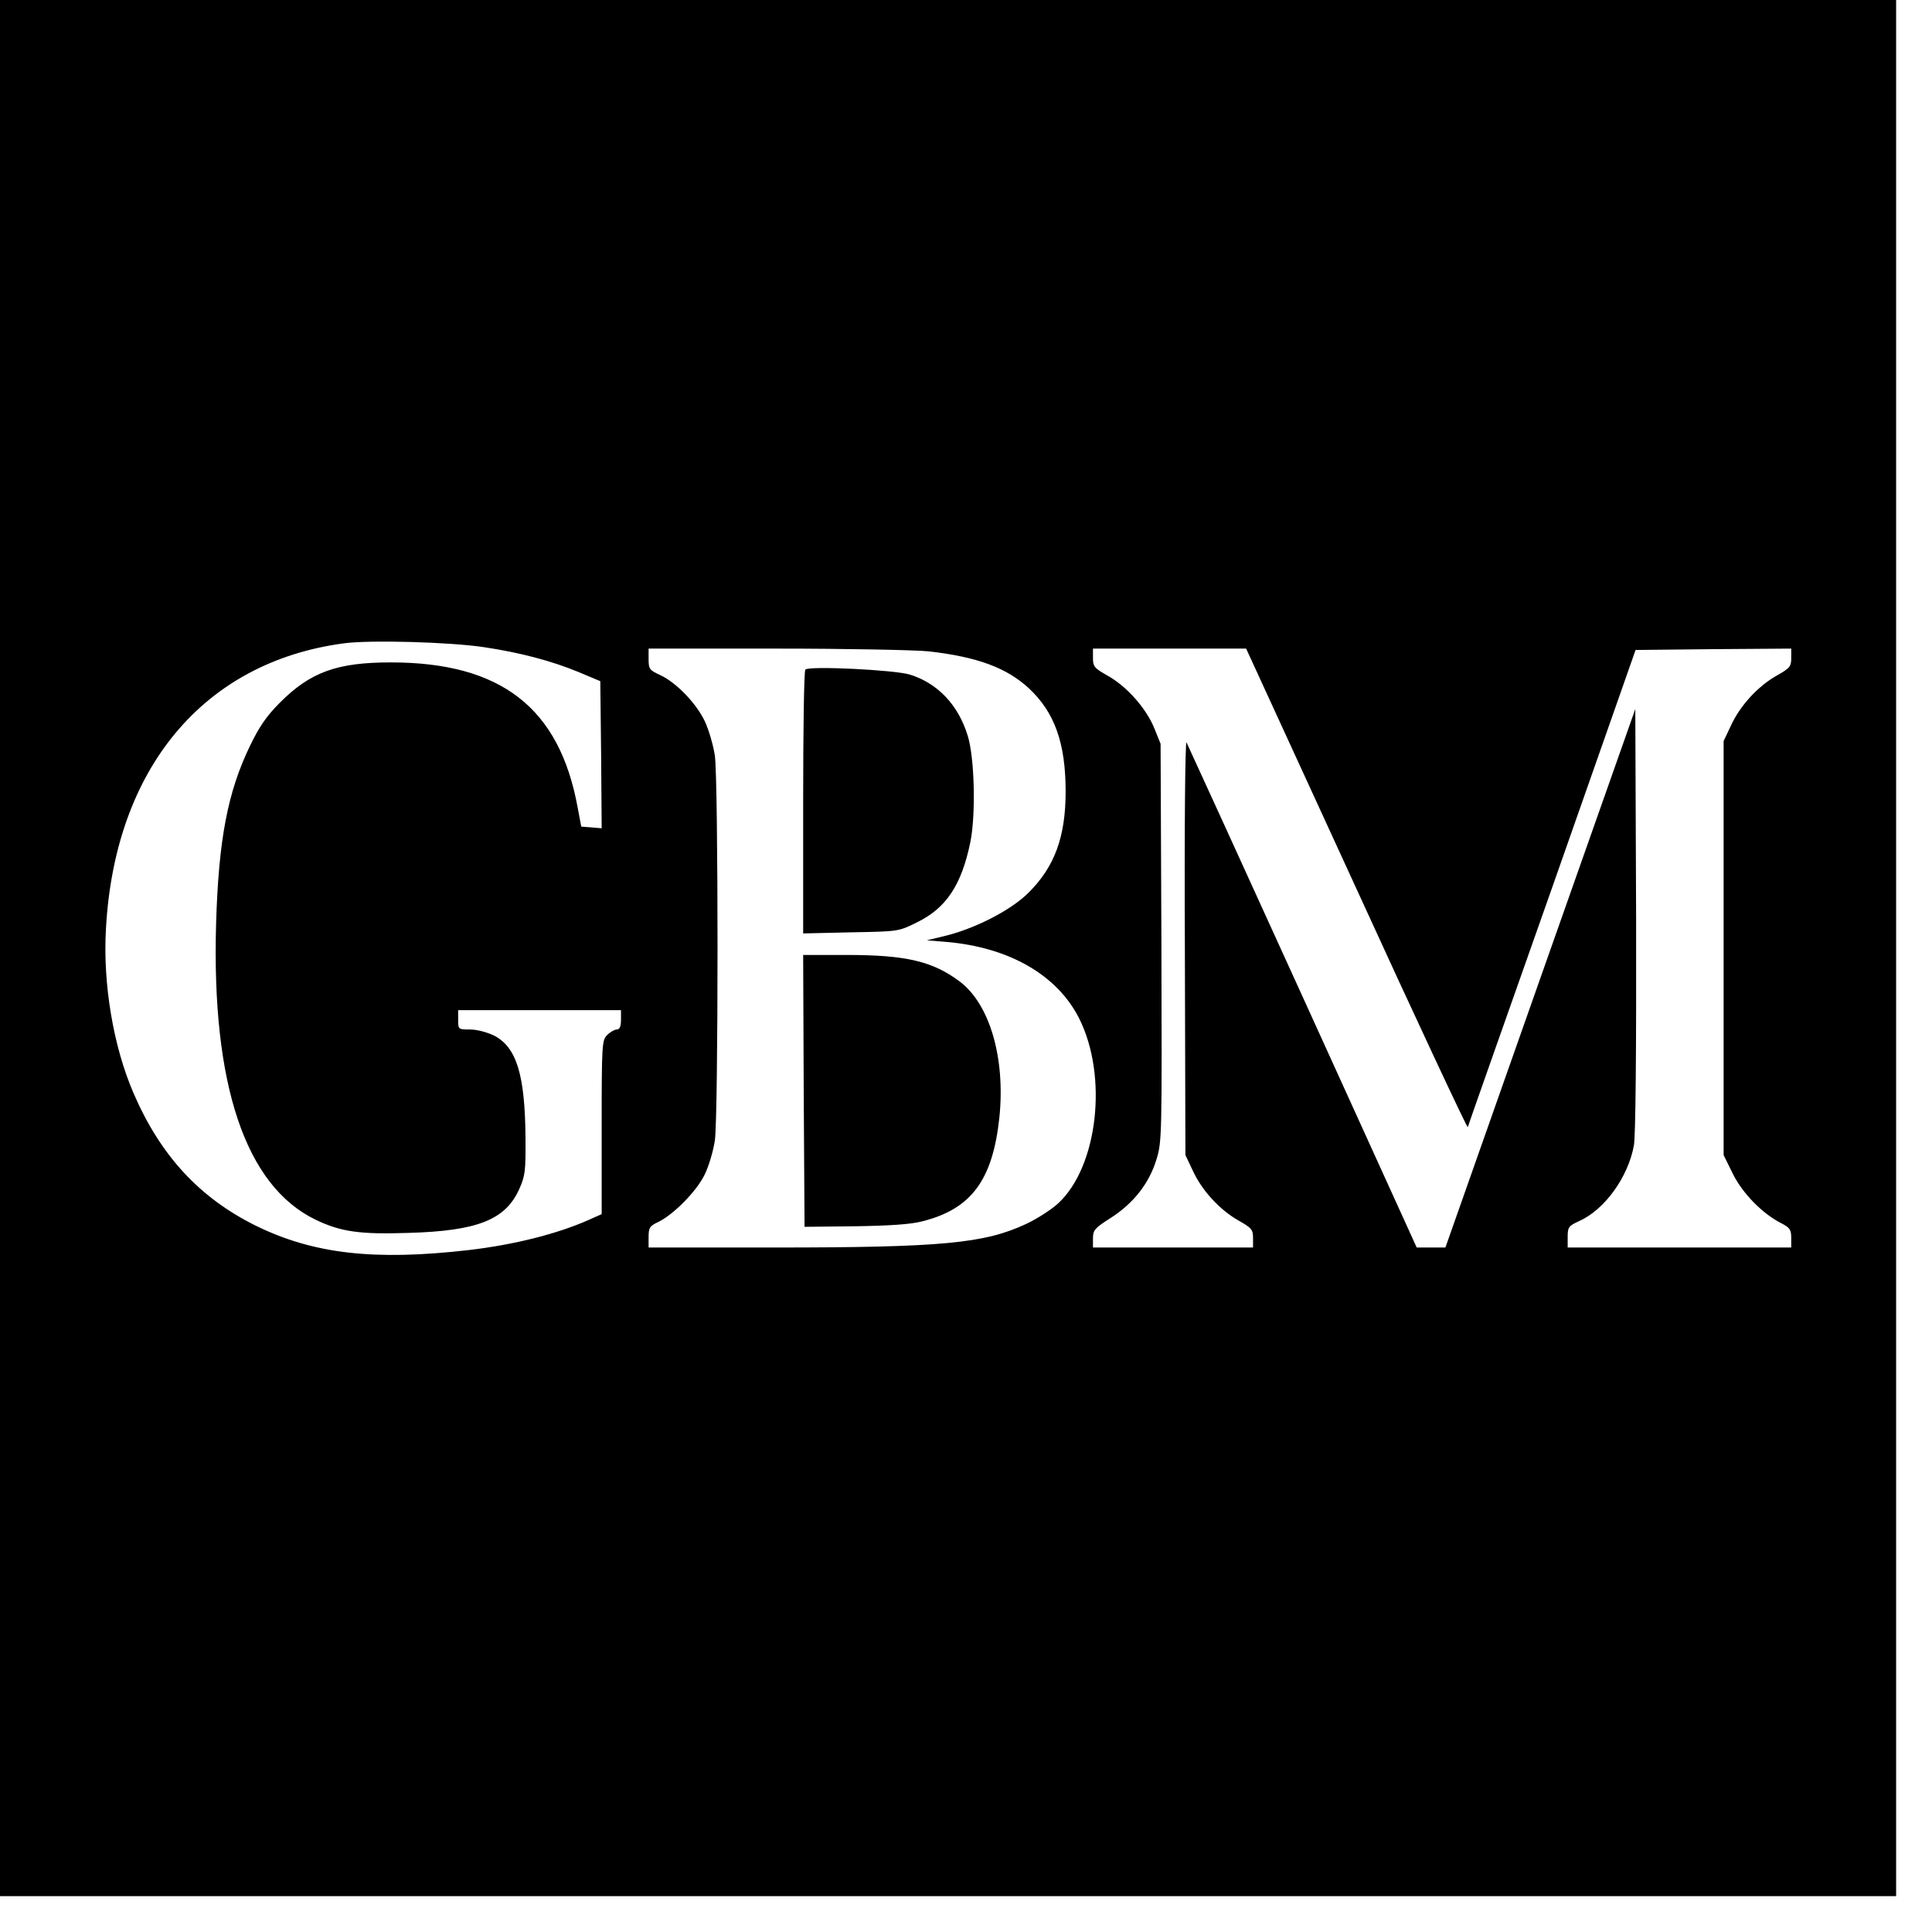 <?xml version="1.0" standalone="no"?>
<!DOCTYPE svg PUBLIC "-//W3C//DTD SVG 20010904//EN"
 "http://www.w3.org/TR/2001/REC-SVG-20010904/DTD/svg10.dtd">
<svg version="1.0" xmlns="http://www.w3.org/2000/svg"
 width="700pt" height="700pt" viewBox="0 0 700 700"
 preserveAspectRatio="xMidYMid meet">
<g transform="translate(0,700) scale(0.1,-0.1)"
fill="#000000" stroke="none">
<path d="M0 3565 l0 -3435 3435 0 3435 0 0 3435 0 3435 -3435 0 -3435 0 0
-3435z m1755 1090 c132 -20 241 -49 339 -89 l81 -34 3 -267 2 -266 -37 3 -37
3 -13 69 c-66 362 -278 526 -677 526 -195 0 -292 -35 -403 -147 -46 -46 -74
-86 -107 -155 -81 -167 -114 -340 -123 -644 -17 -583 106 -950 360 -1073 91
-44 161 -54 337 -48 249 7 351 47 401 158 22 49 24 66 23 189 -2 228 -33 326
-114 368 -25 12 -62 22 -87 22 -42 0 -43 0 -43 35 l0 35 295 0 295 0 0 -35 c0
-24 -5 -35 -15 -35 -8 0 -24 -9 -35 -20 -19 -19 -20 -33 -20 -335 l0 -314 -47
-21 c-115 -51 -271 -90 -433 -109 -346 -40 -566 -14 -775 89 -203 101 -344
254 -441 479 -73 168 -112 397 -100 597 32 579 353 965 861 1033 93 13 385 5
510 -14z m1610 -15 c177 -20 283 -60 363 -134 93 -87 133 -198 133 -374 0
-164 -40 -273 -135 -367 -61 -61 -186 -126 -294 -154 l-74 -18 74 -6 c225 -20
399 -120 478 -277 105 -209 68 -537 -76 -670 -25 -23 -78 -57 -117 -75 -150
-70 -303 -85 -914 -85 l-453 0 0 38 c0 34 4 40 36 55 55 27 138 111 167 171
15 30 31 85 37 123 13 90 13 1306 0 1396 -6 38 -22 93 -36 123 -31 66 -105
142 -162 168 -39 18 -42 22 -42 58 l0 38 463 0 c254 0 503 -5 552 -10z m1550
-861 c219 -479 401 -867 403 -863 1 5 139 396 306 869 l302 860 282 3 282 2 0
-34 c0 -31 -5 -37 -53 -64 -67 -38 -132 -108 -165 -180 l-27 -57 0 -750 0
-750 33 -67 c35 -71 106 -144 174 -179 33 -17 38 -24 38 -54 l0 -35 -405 0
-405 0 0 38 c0 36 3 40 42 58 92 41 177 159 198 274 6 35 9 333 8 818 l-3 763
-344 -975 -344 -976 -52 0 -52 0 -413 908 c-227 499 -417 914 -421 922 -5 8
-8 -325 -6 -740 l2 -755 27 -57 c33 -72 98 -142 165 -180 48 -27 53 -33 53
-64 l0 -34 -290 0 -290 0 0 33 c0 30 6 37 64 74 83 53 140 126 166 212 20 64
20 87 18 786 l-3 720 -23 57 c-29 71 -99 151 -169 190 -48 27 -53 33 -53 64
l0 34 278 0 277 0 400 -871z"/>
<path d="M2918 4574 c-5 -4 -8 -221 -8 -481 l0 -475 173 4 c172 3 173 3 239
36 107 52 162 136 194 292 20 101 15 306 -10 385 -34 111 -109 190 -210 221
-56 17 -365 32 -378 18z"/>
<path d="M2912 3048 l3 -493 183 2 c127 2 203 7 244 18 178 45 255 150 279
377 22 215 -35 410 -144 492 -98 73 -193 96 -410 96 l-157 0 2 -492z"/>
</g>
</svg>

